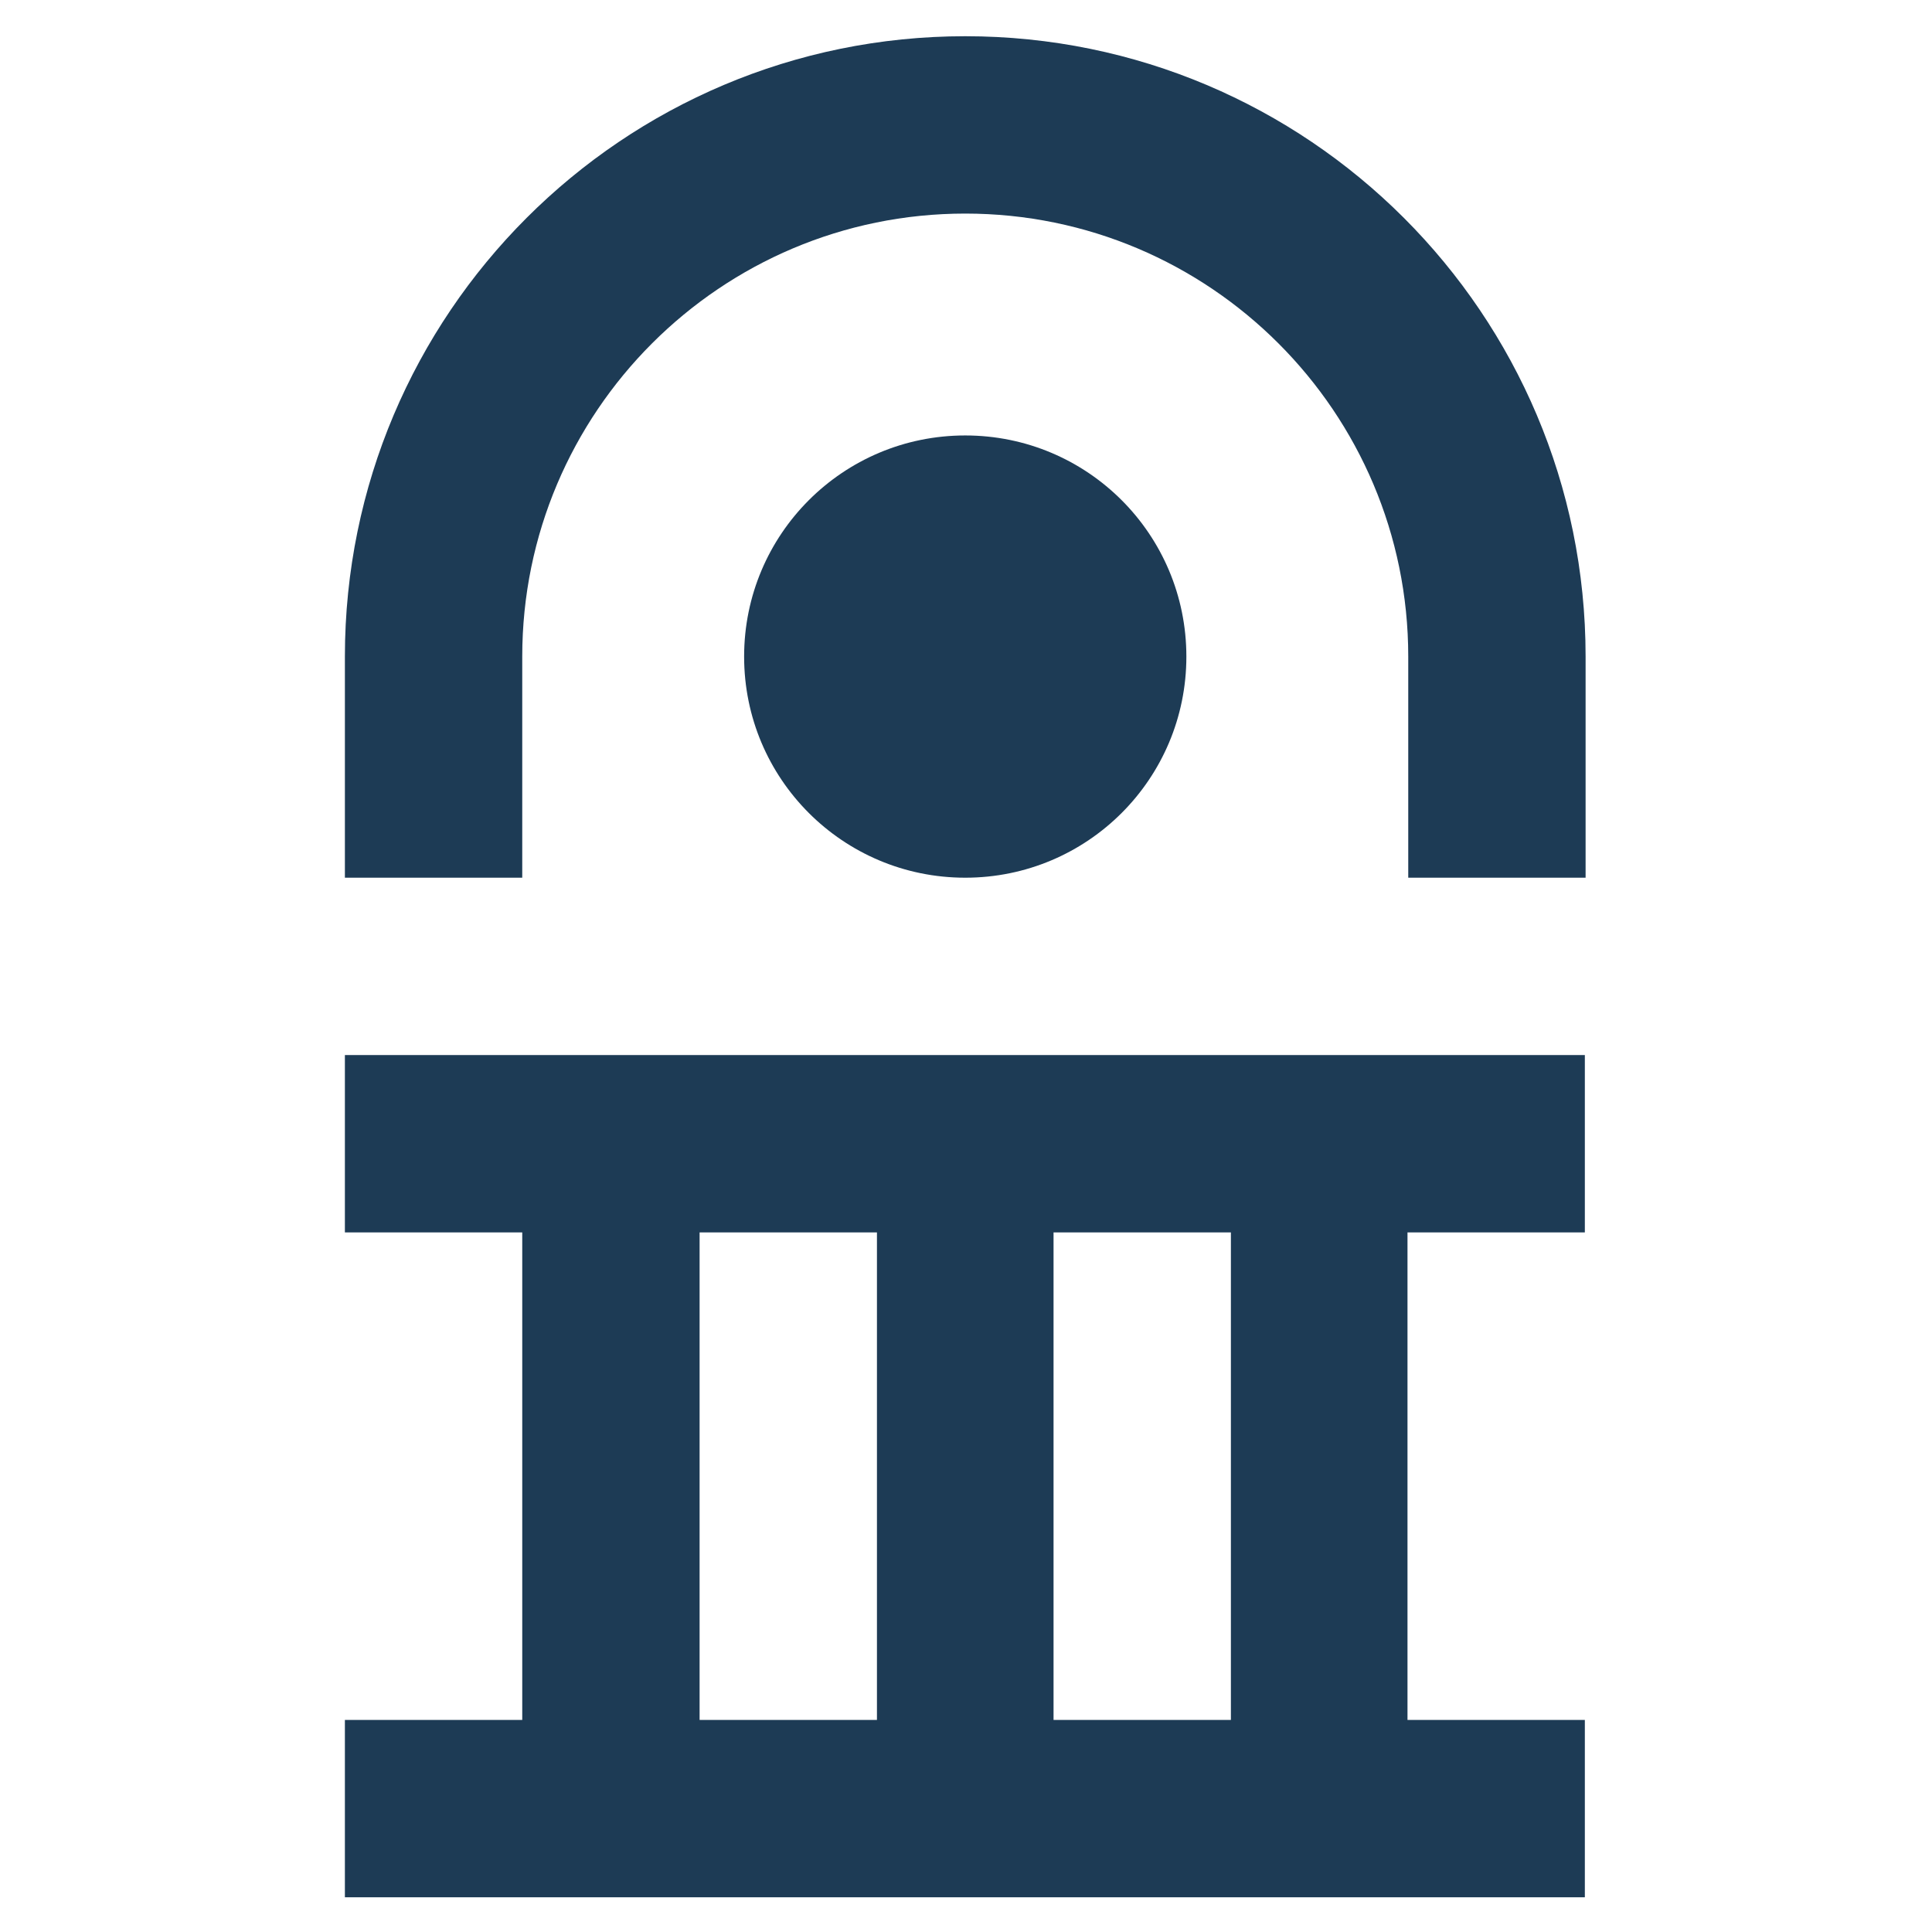 <?xml version="1.0" encoding="UTF-8"?>
<svg id="Ebene_1" xmlns="http://www.w3.org/2000/svg" version="1.1" viewBox="0 0 256 256">
  <!-- Generator: Adobe Illustrator 29.0.1, SVG Export Plug-In . SVG Version: 2.1.0 Build 192)  -->
  <defs>
    <style>
      .st0 {
        fill: #1d3b55;
      }
    </style>
  </defs>
  <path class="st0" d="M127.9,116.3h0c16.2,0,29.3-13.1,29.3-29.3s-13.1-29.3-29.3-29.3h0c-16.2,0-29.3,13.1-29.3,29.3s13.1,29.3,29.3,29.3h0Z"/>
  <path class="st0" d="M127.9,4.8c-45.4,0-82.2,36.8-82.2,82.2h0v29.3h23.5v-29.3c0-32.4,26.3-58.7,58.7-58.7s58.7,26.3,58.7,58.7v29.3h23.5v-29.3c0-45.4-36.8-82.2-82.2-82.2Z"/>
  <path class="st0" d="M45.7,139.8v23.5h23.5v64.6h-23.5v23.5h164.3v-23.5h-23.5v-64.6h23.5v-23.5H45.7ZM92.7,227.9v-64.6h23.5v64.6h-23.5ZM139.6,227.9v-64.6h23.5v64.6h-23.5Z"/>
</svg>